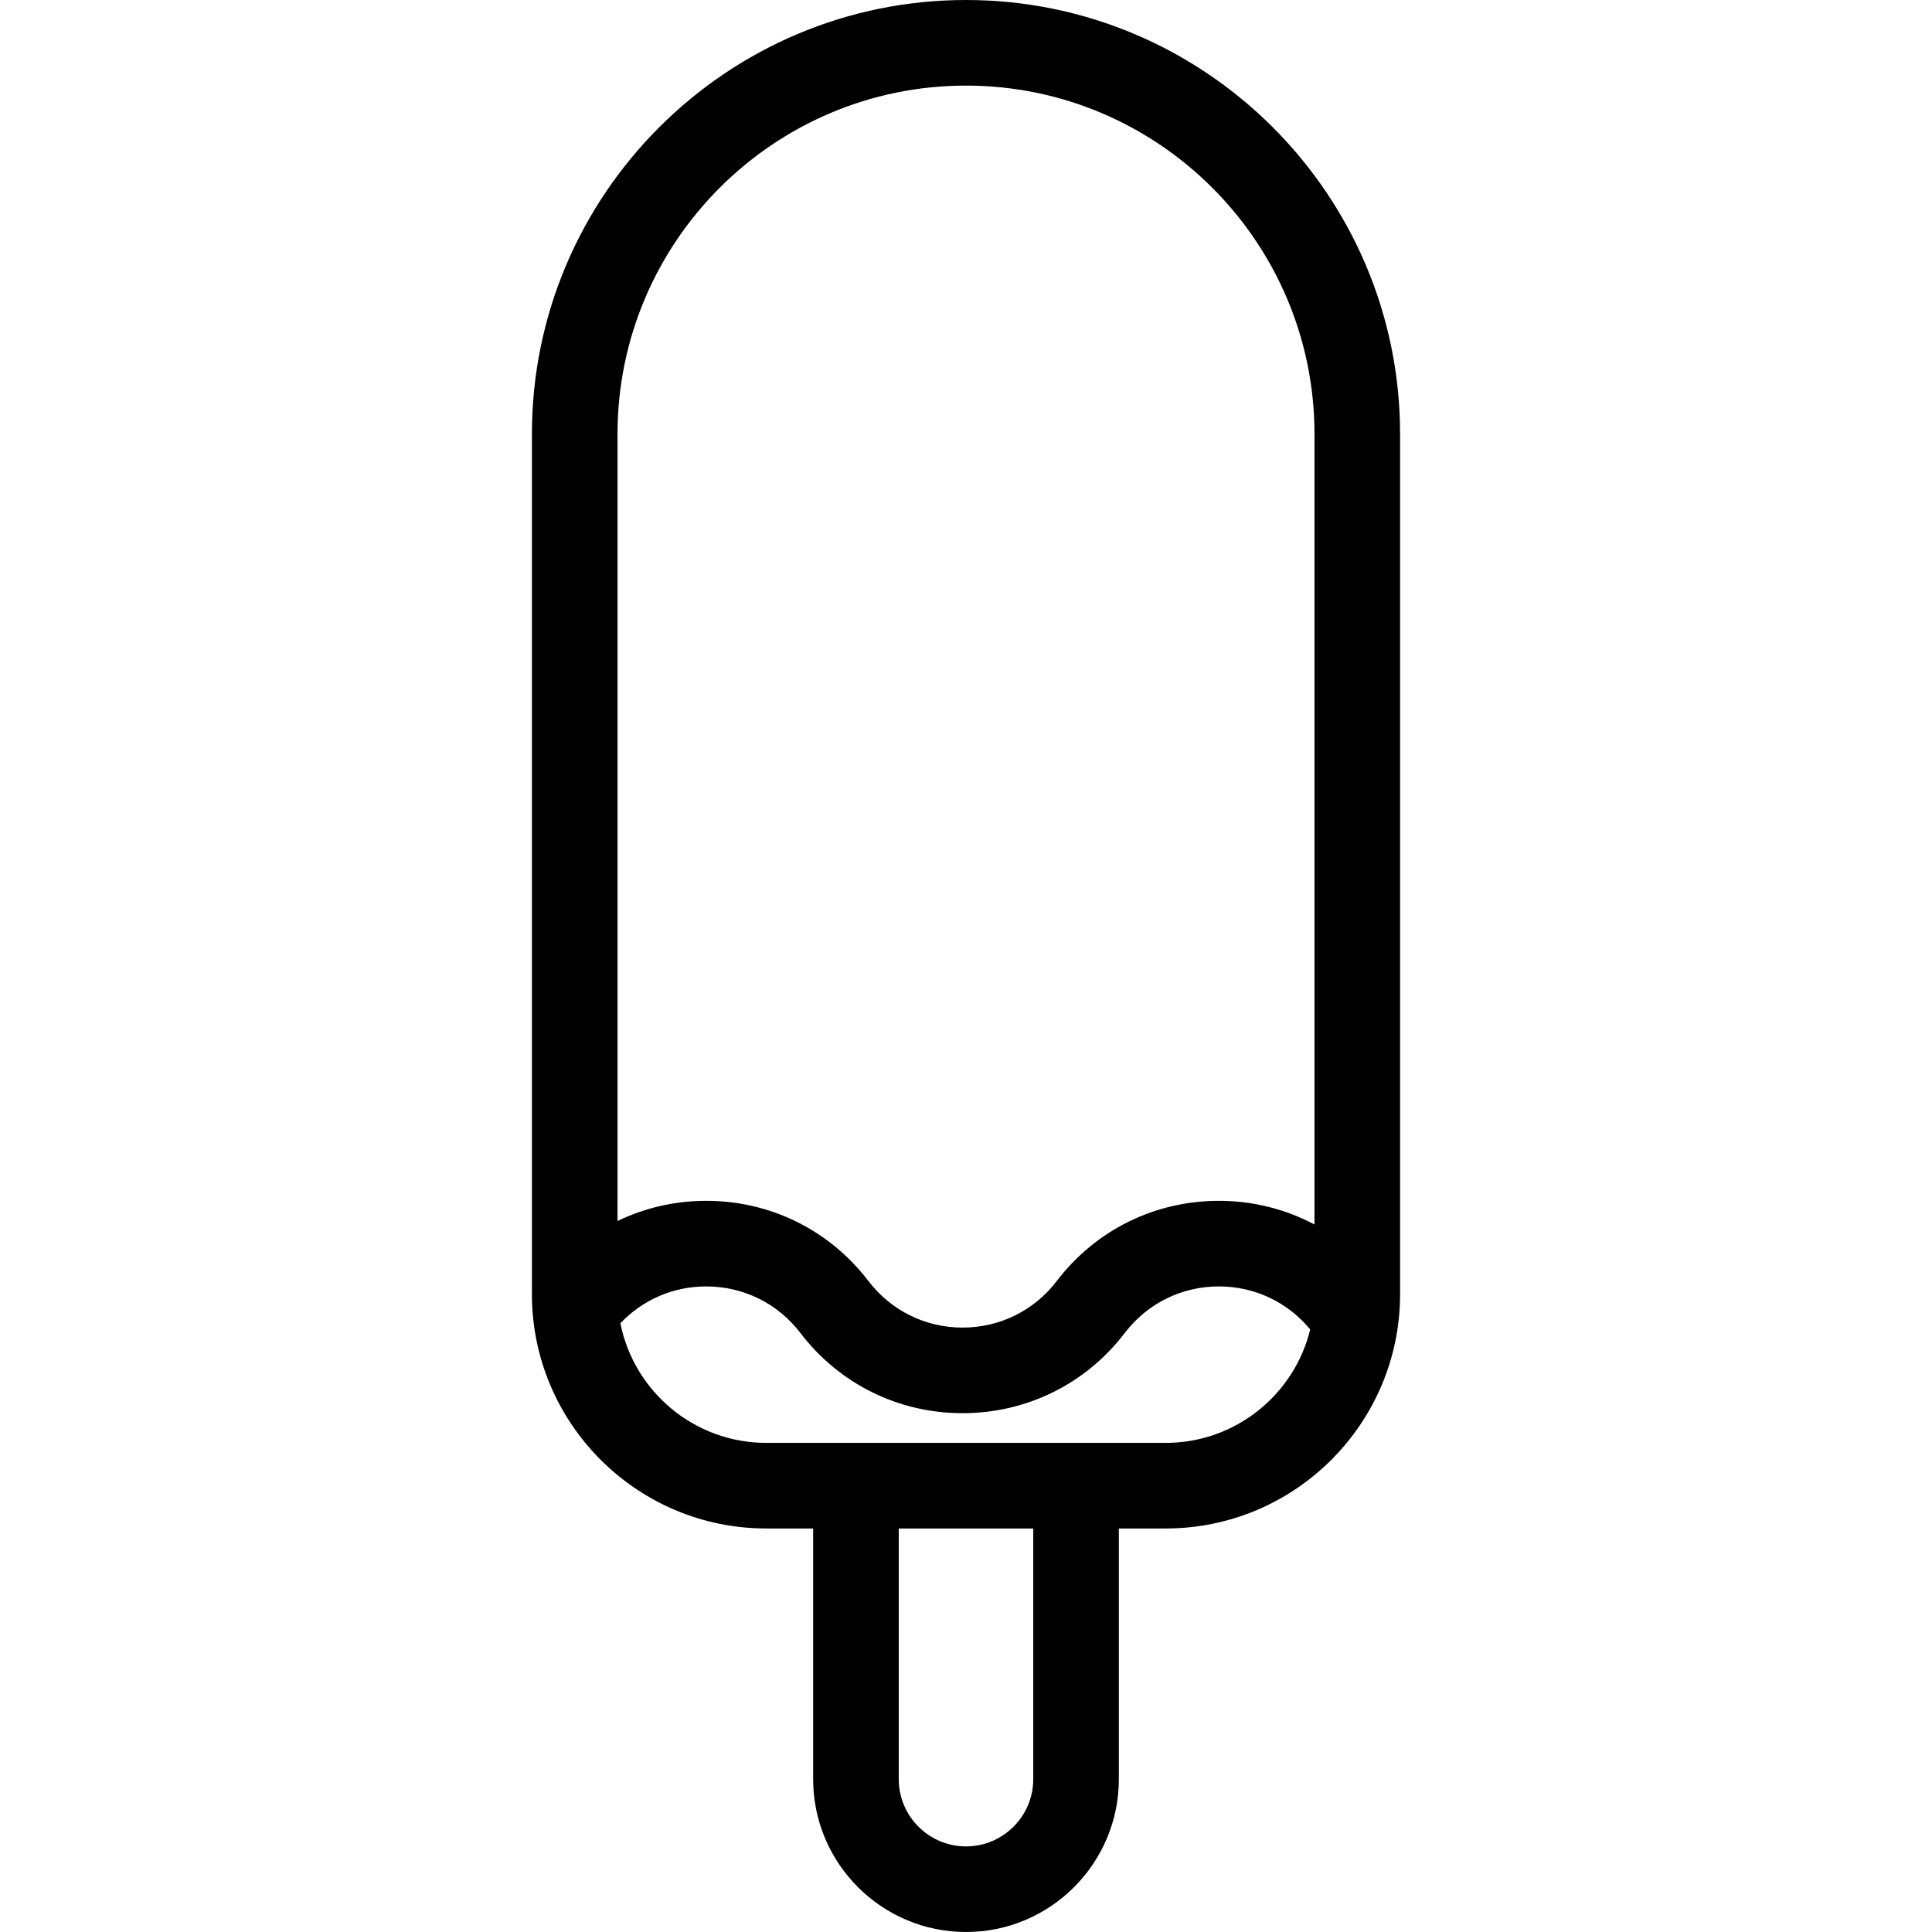 <?xml version="1.0" encoding="iso-8859-1"?>
<!-- Uploaded to: SVG Repo, www.svgrepo.com, Generator: SVG Repo Mixer Tools -->
<svg fill="#000000" height="800px" width="800px" version="1.1" id="Capa_1" xmlns="http://www.w3.org/2000/svg" xmlns:xlink="http://www.w3.org/1999/xlink" 
	 viewBox="0 0 612 612" xml:space="preserve">
<g>
	<path d="M306,0c-75.82,0-137.506,61.686-137.506,137.506v272.448c0,40.927,33.296,74.222,74.222,74.222h14.866v79.405
		C257.582,590.28,279.302,612,306,612s48.418-21.72,48.418-48.418v-79.405h14.866c40.927,0,74.222-33.296,74.222-74.222V137.506
		C443.506,61.686,381.82,0,306,0z M306,27.114c60.871,0,110.392,49.522,110.392,110.392V387.88
		c-9.168-4.861-19.489-7.493-30.273-7.493c-20.316,0-39.04,9.259-51.373,25.404c-7.16,9.374-18.035,14.75-29.827,14.75
		c-11.797,0-22.665-5.376-29.825-14.748c-12.333-16.144-31.057-25.406-51.373-25.406c-9.941,0-19.495,2.231-28.111,6.387V137.506
		C195.608,76.636,245.129,27.114,306,27.114z M327.304,563.582c0,11.746-9.558,21.304-21.304,21.304
		c-11.746,0-21.304-9.558-21.304-21.304v-79.405h42.608V563.582z M369.284,457.063H242.716c-22.82,0-41.899-16.313-46.198-37.89
		c7.059-7.458,16.764-11.673,27.199-11.673c11.796,0,22.667,5.376,29.827,14.75c12.331,16.144,31.055,25.404,51.369,25.404h0.002
		c20.314,0,39.042-9.259,51.373-25.404c7.16-9.374,18.033-14.75,29.827-14.75c11.314,0,21.767,4.956,28.921,13.631
		C410.009,441.728,391.407,457.063,369.284,457.063z"/>
</g>
</svg>
